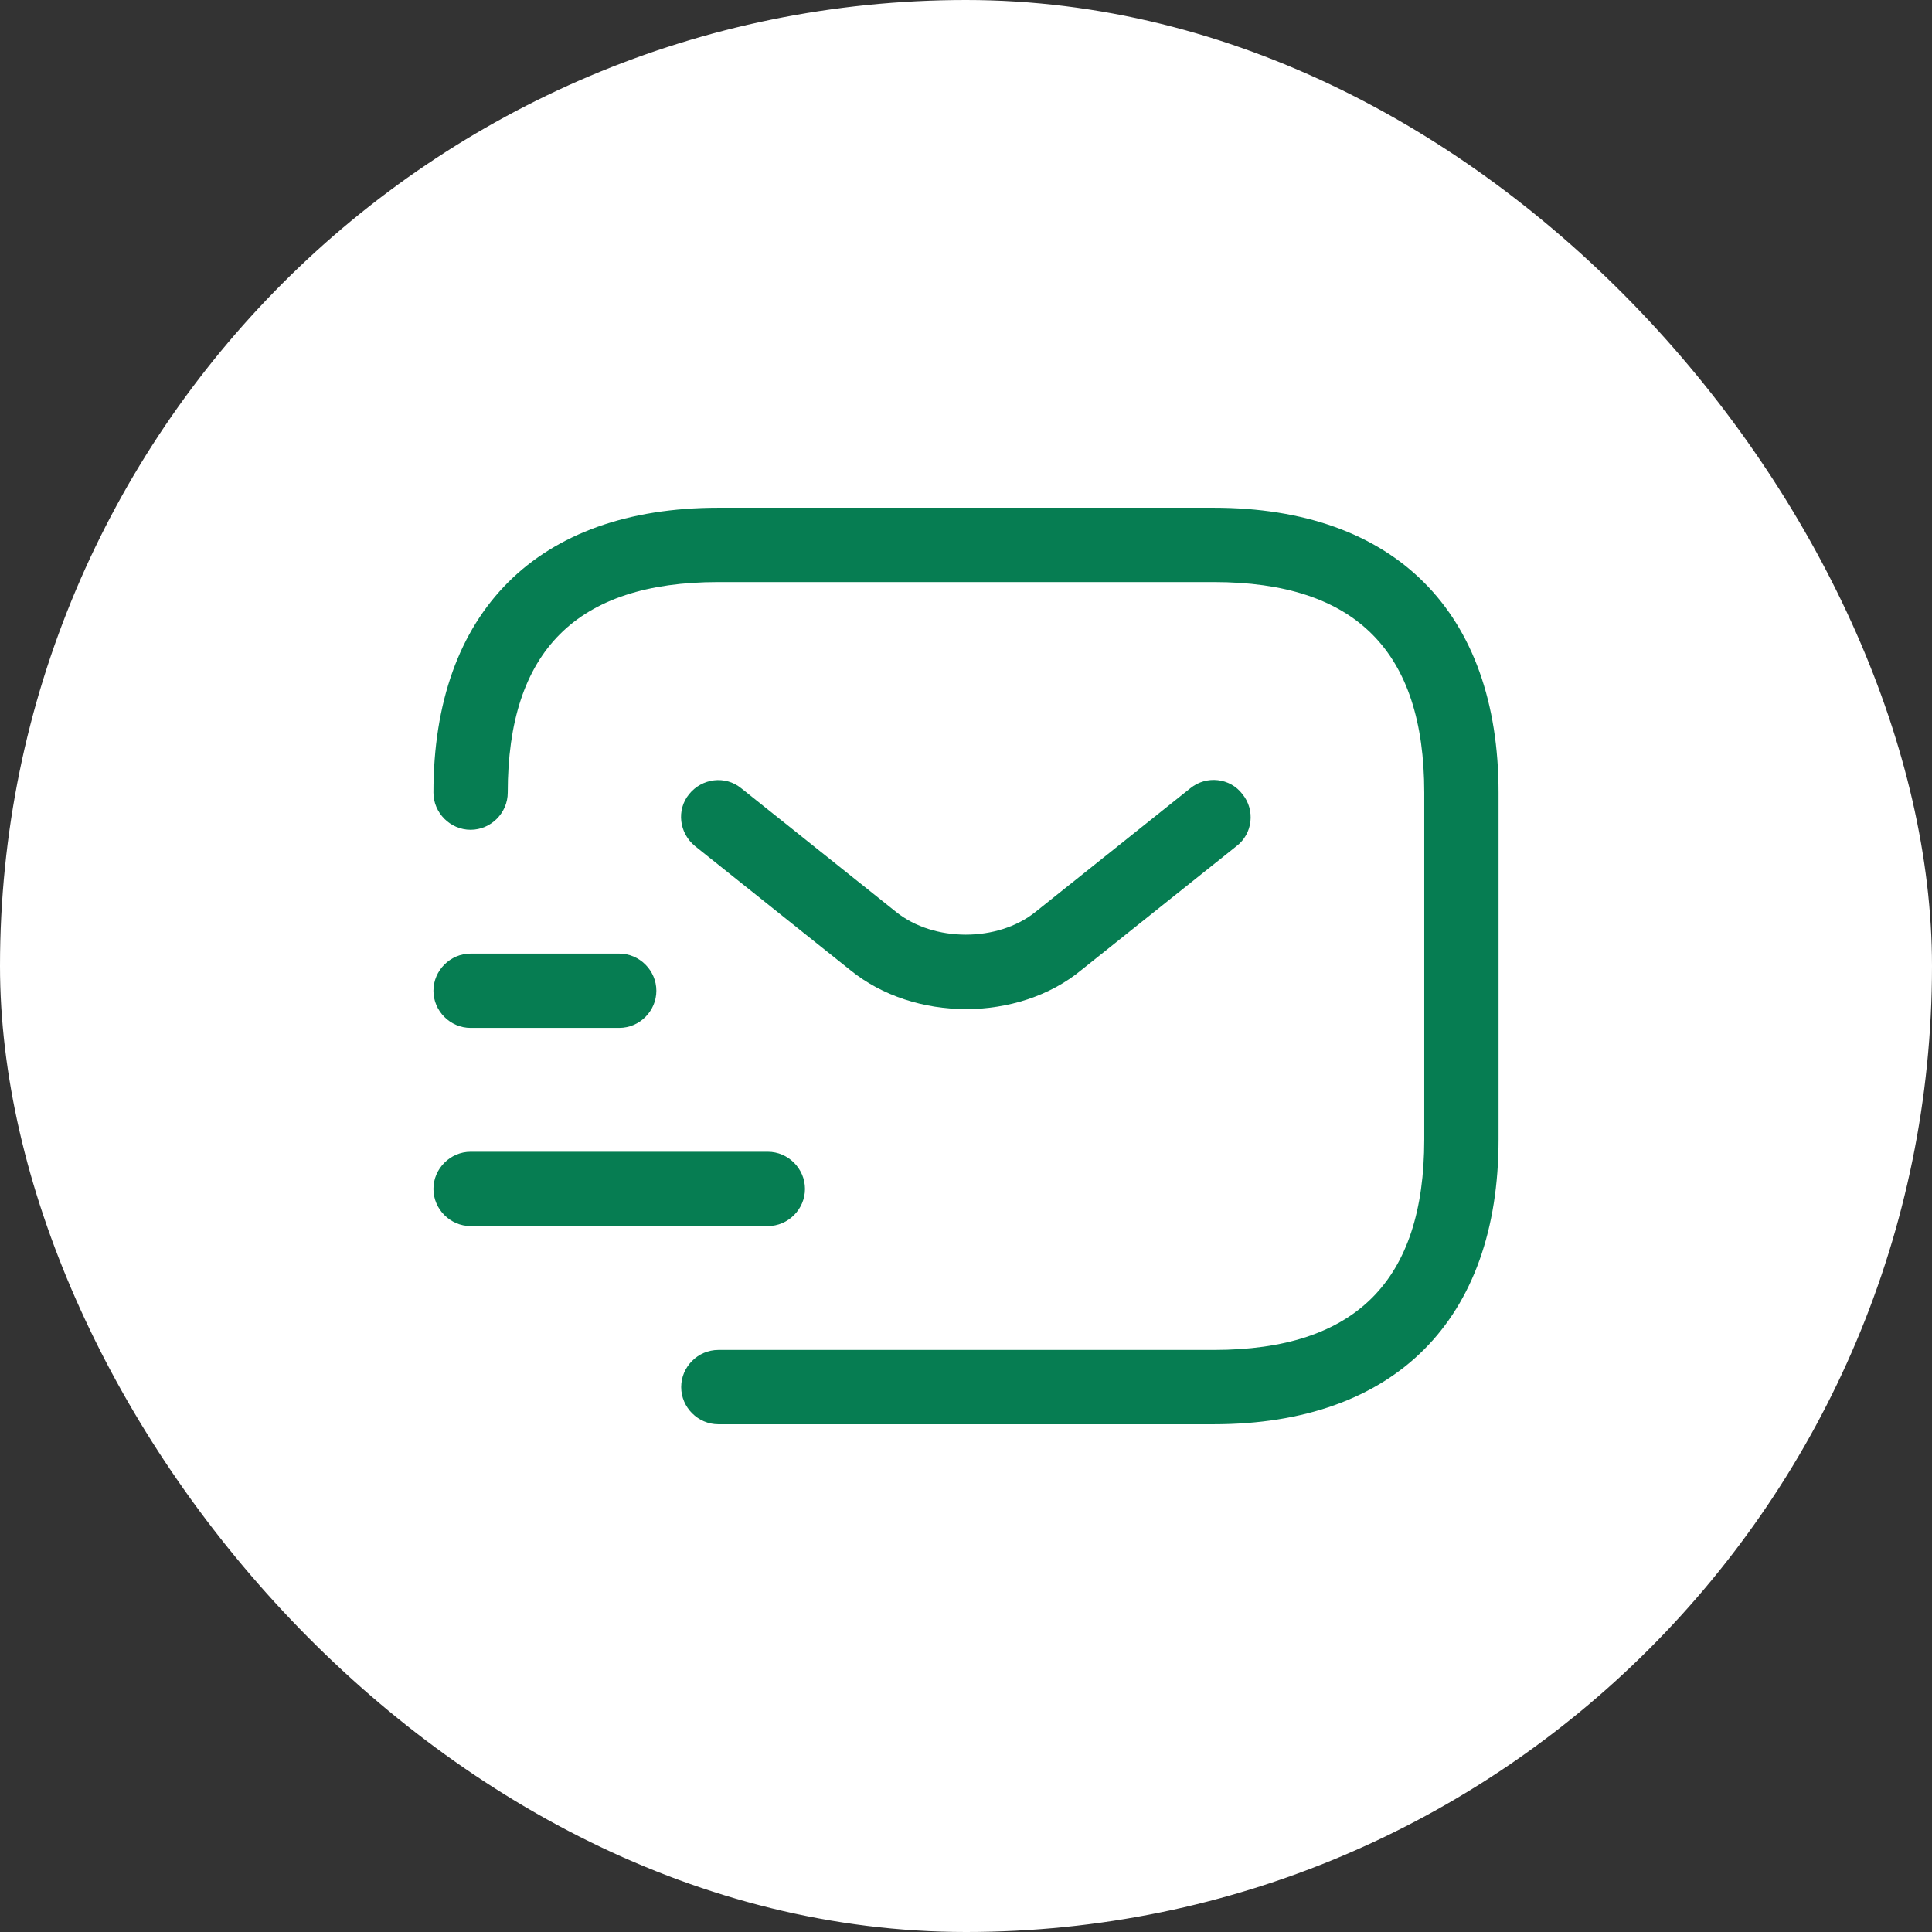 <svg width="26" height="26" viewBox="0 0 26 26" fill="none" xmlns="http://www.w3.org/2000/svg">
<rect x="0" y="0" width="26" height="26" fill="#333333" stroke="none"/>
<rect width="26" height="26" rx="13" fill="white"/>
<path d="M16.333 19.167H9.667C9.393 19.167 9.167 18.94 9.167 18.667C9.167 18.393 9.393 18.167 9.667 18.167H16.333C18.24 18.167 19.167 17.24 19.167 15.333V10.667C19.167 8.76 18.24 7.833 16.333 7.833H9.667C7.76 7.833 6.833 8.76 6.833 10.667C6.833 10.94 6.607 11.167 6.333 11.167C6.06 11.167 5.833 10.94 5.833 10.667C5.833 8.233 7.233 6.833 9.667 6.833H16.333C18.767 6.833 20.167 8.233 20.167 10.667V15.333C20.167 17.767 18.767 19.167 16.333 19.167Z" fill="#067D52"/>
<path d="M13 13.58C12.44 13.58 11.874 13.407 11.44 13.053L9.354 11.387C9.14 11.213 9.1 10.9 9.274 10.687C9.447 10.473 9.76 10.433 9.974 10.607L12.06 12.273C12.567 12.68 13.427 12.68 13.934 12.273L16.02 10.607C16.234 10.433 16.554 10.467 16.72 10.687C16.894 10.9 16.86 11.22 16.64 11.387L14.554 13.053C14.127 13.407 13.56 13.58 13 13.58Z" fill="#067D52"/>
<path d="M10.333 16.5H6.333C6.06 16.5 5.833 16.273 5.833 16C5.833 15.727 6.06 15.5 6.333 15.5H10.333C10.607 15.5 10.833 15.727 10.833 16C10.833 16.273 10.607 16.5 10.333 16.5Z" fill="#067D52"/>
<path d="M8.333 13.833H6.333C6.06 13.833 5.833 13.607 5.833 13.333C5.833 13.06 6.06 12.833 6.333 12.833H8.333C8.607 12.833 8.833 13.06 8.833 13.333C8.833 13.607 8.607 13.833 8.333 13.833Z" fill="#067D52"/>
</svg>
